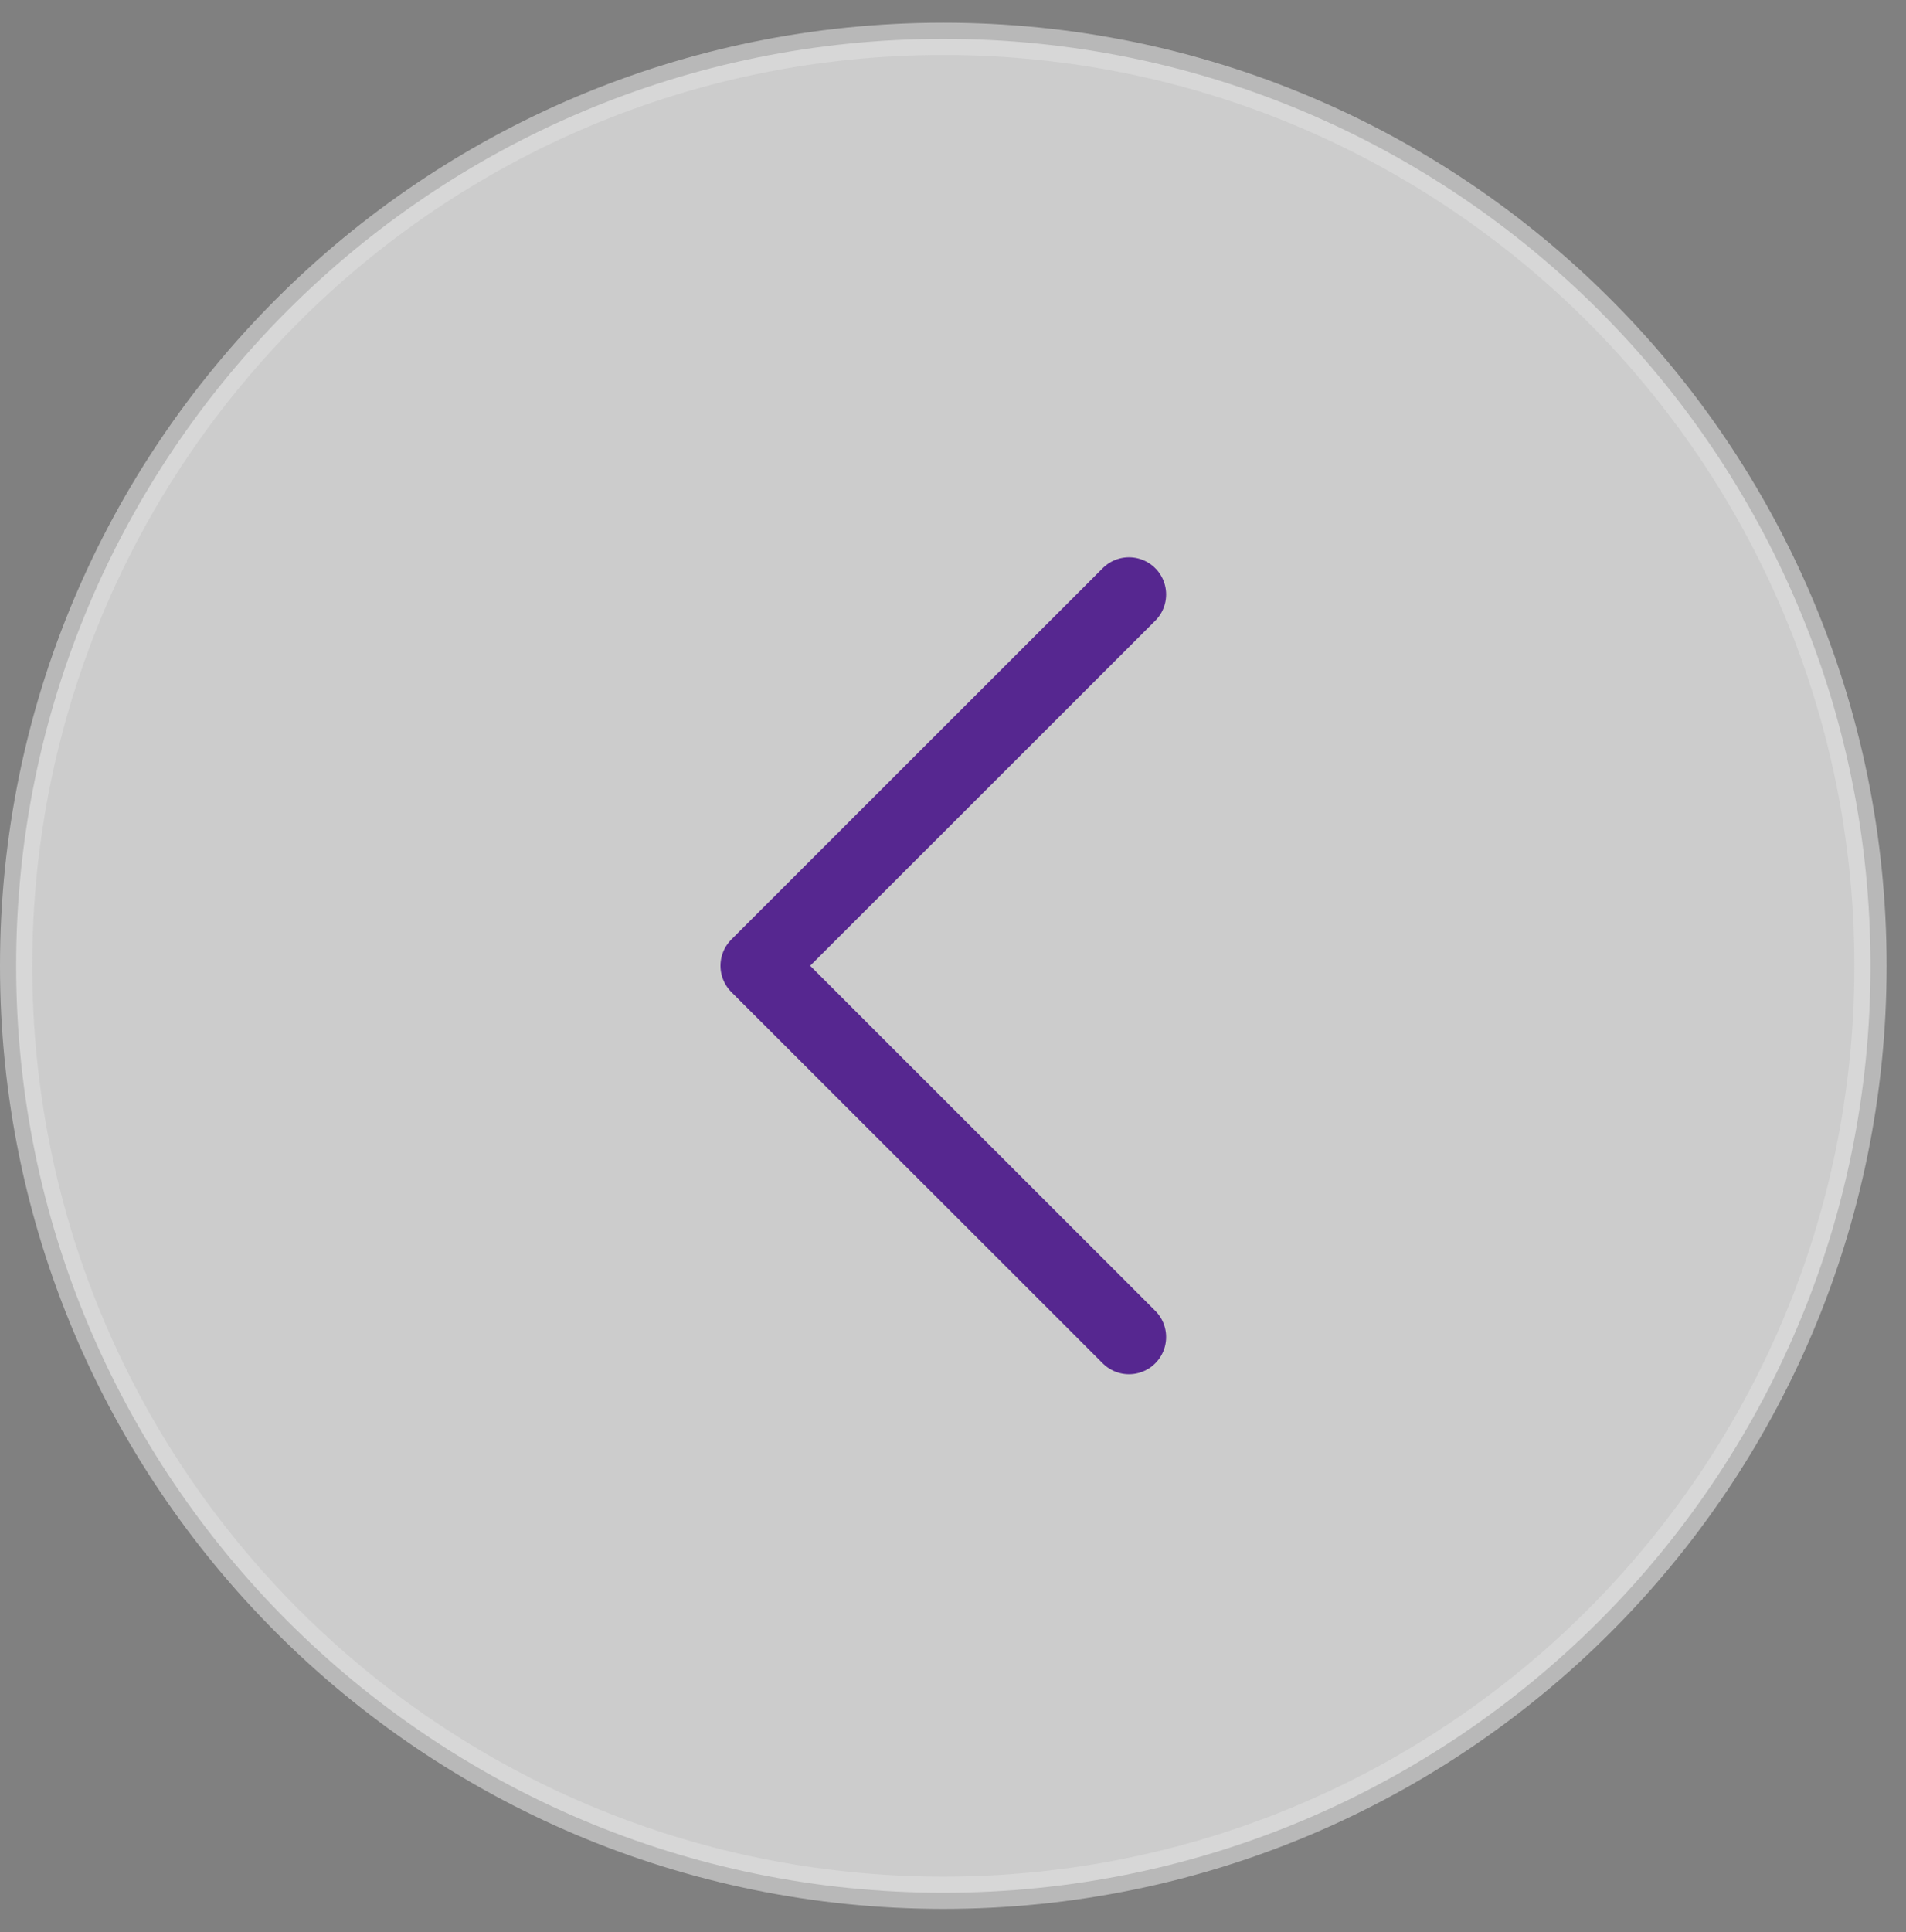 <svg width="75" height="76" viewBox="0 0 75 76" fill="none" xmlns="http://www.w3.org/2000/svg">
<rect x="0" y="0" width="75" height="76" fill="#808080" stroke="none"/>
<path opacity="0.6" d="M0.635 37.987C0.635 17.852 16.969 1.528 37.119 1.528C57.268 1.528 73.602 17.852 73.602 37.987C73.602 58.123 57.268 74.447 37.119 74.447C16.969 74.447 0.635 58.123 0.635 37.987Z" fill="white" stroke="#DDDDDD" stroke-width="1.27"/>
<path d="M44.425 52.59L29.812 37.986L44.425 23.381" stroke="#562790" stroke-width="2.923" stroke-linecap="round" stroke-linejoin="round"/>
</svg>
